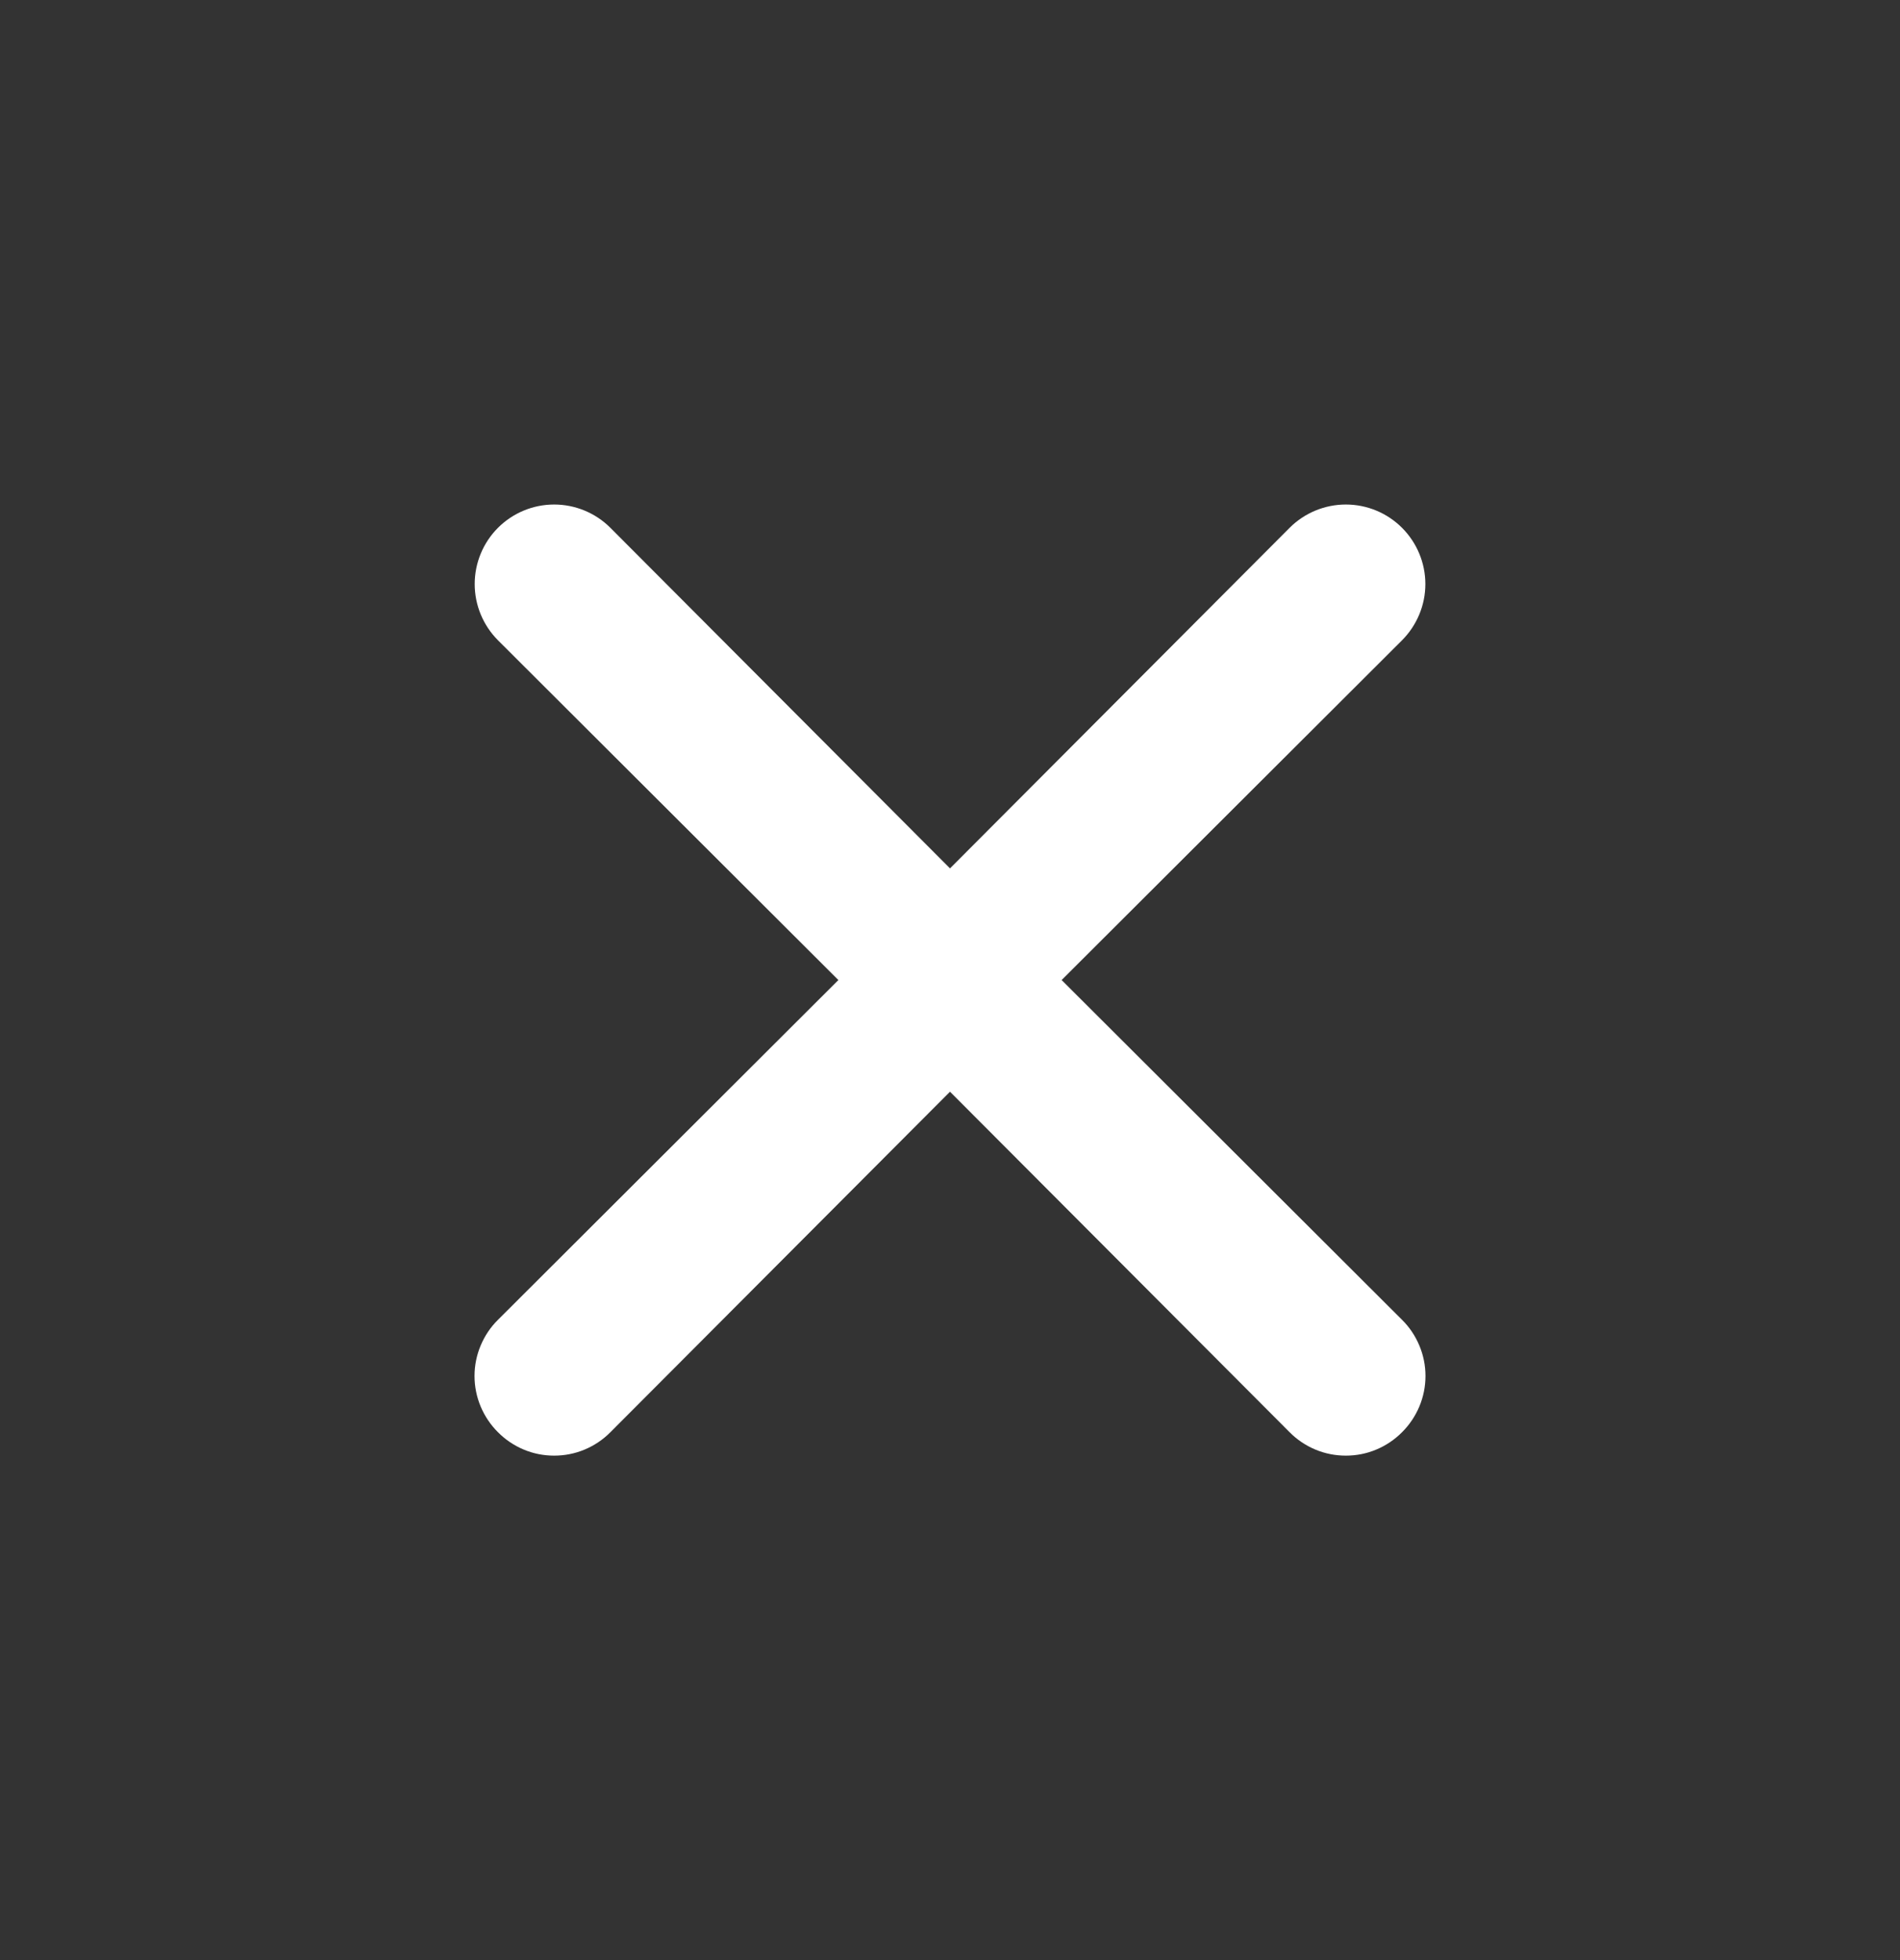 <svg width="32" height="33" viewBox="0 0 32 33" fill="none" xmlns="http://www.w3.org/2000/svg">
<rect x="0" y="0" width="32" height="33" fill="#333333" stroke="none"/>
<path d="M17.88 16.5L23.613 10.78C23.864 10.528 24.006 10.188 24.006 9.833C24.006 9.478 23.864 9.137 23.613 8.886C23.362 8.635 23.022 8.494 22.667 8.494C22.312 8.494 21.971 8.635 21.72 8.886L16 14.62L10.28 8.886C10.029 8.635 9.688 8.494 9.333 8.494C8.978 8.494 8.638 8.635 8.387 8.886C8.136 9.137 7.995 9.478 7.995 9.833C7.995 10.188 8.136 10.528 8.387 10.78L14.12 16.5L8.387 22.22C8.262 22.343 8.163 22.491 8.095 22.654C8.027 22.816 7.992 22.99 7.992 23.166C7.992 23.342 8.027 23.517 8.095 23.679C8.163 23.841 8.262 23.989 8.387 24.113C8.511 24.238 8.658 24.337 8.821 24.405C8.983 24.473 9.157 24.507 9.333 24.507C9.509 24.507 9.684 24.473 9.846 24.405C10.009 24.337 10.156 24.238 10.28 24.113L16 18.38L21.72 24.113C21.844 24.238 21.991 24.337 22.154 24.405C22.316 24.473 22.491 24.507 22.667 24.507C22.843 24.507 23.017 24.473 23.179 24.405C23.342 24.337 23.489 24.238 23.613 24.113C23.738 23.989 23.837 23.841 23.905 23.679C23.973 23.517 24.008 23.342 24.008 23.166C24.008 22.99 23.973 22.816 23.905 22.654C23.837 22.491 23.738 22.343 23.613 22.22L17.88 16.5Z" fill="white"/>
</svg>
